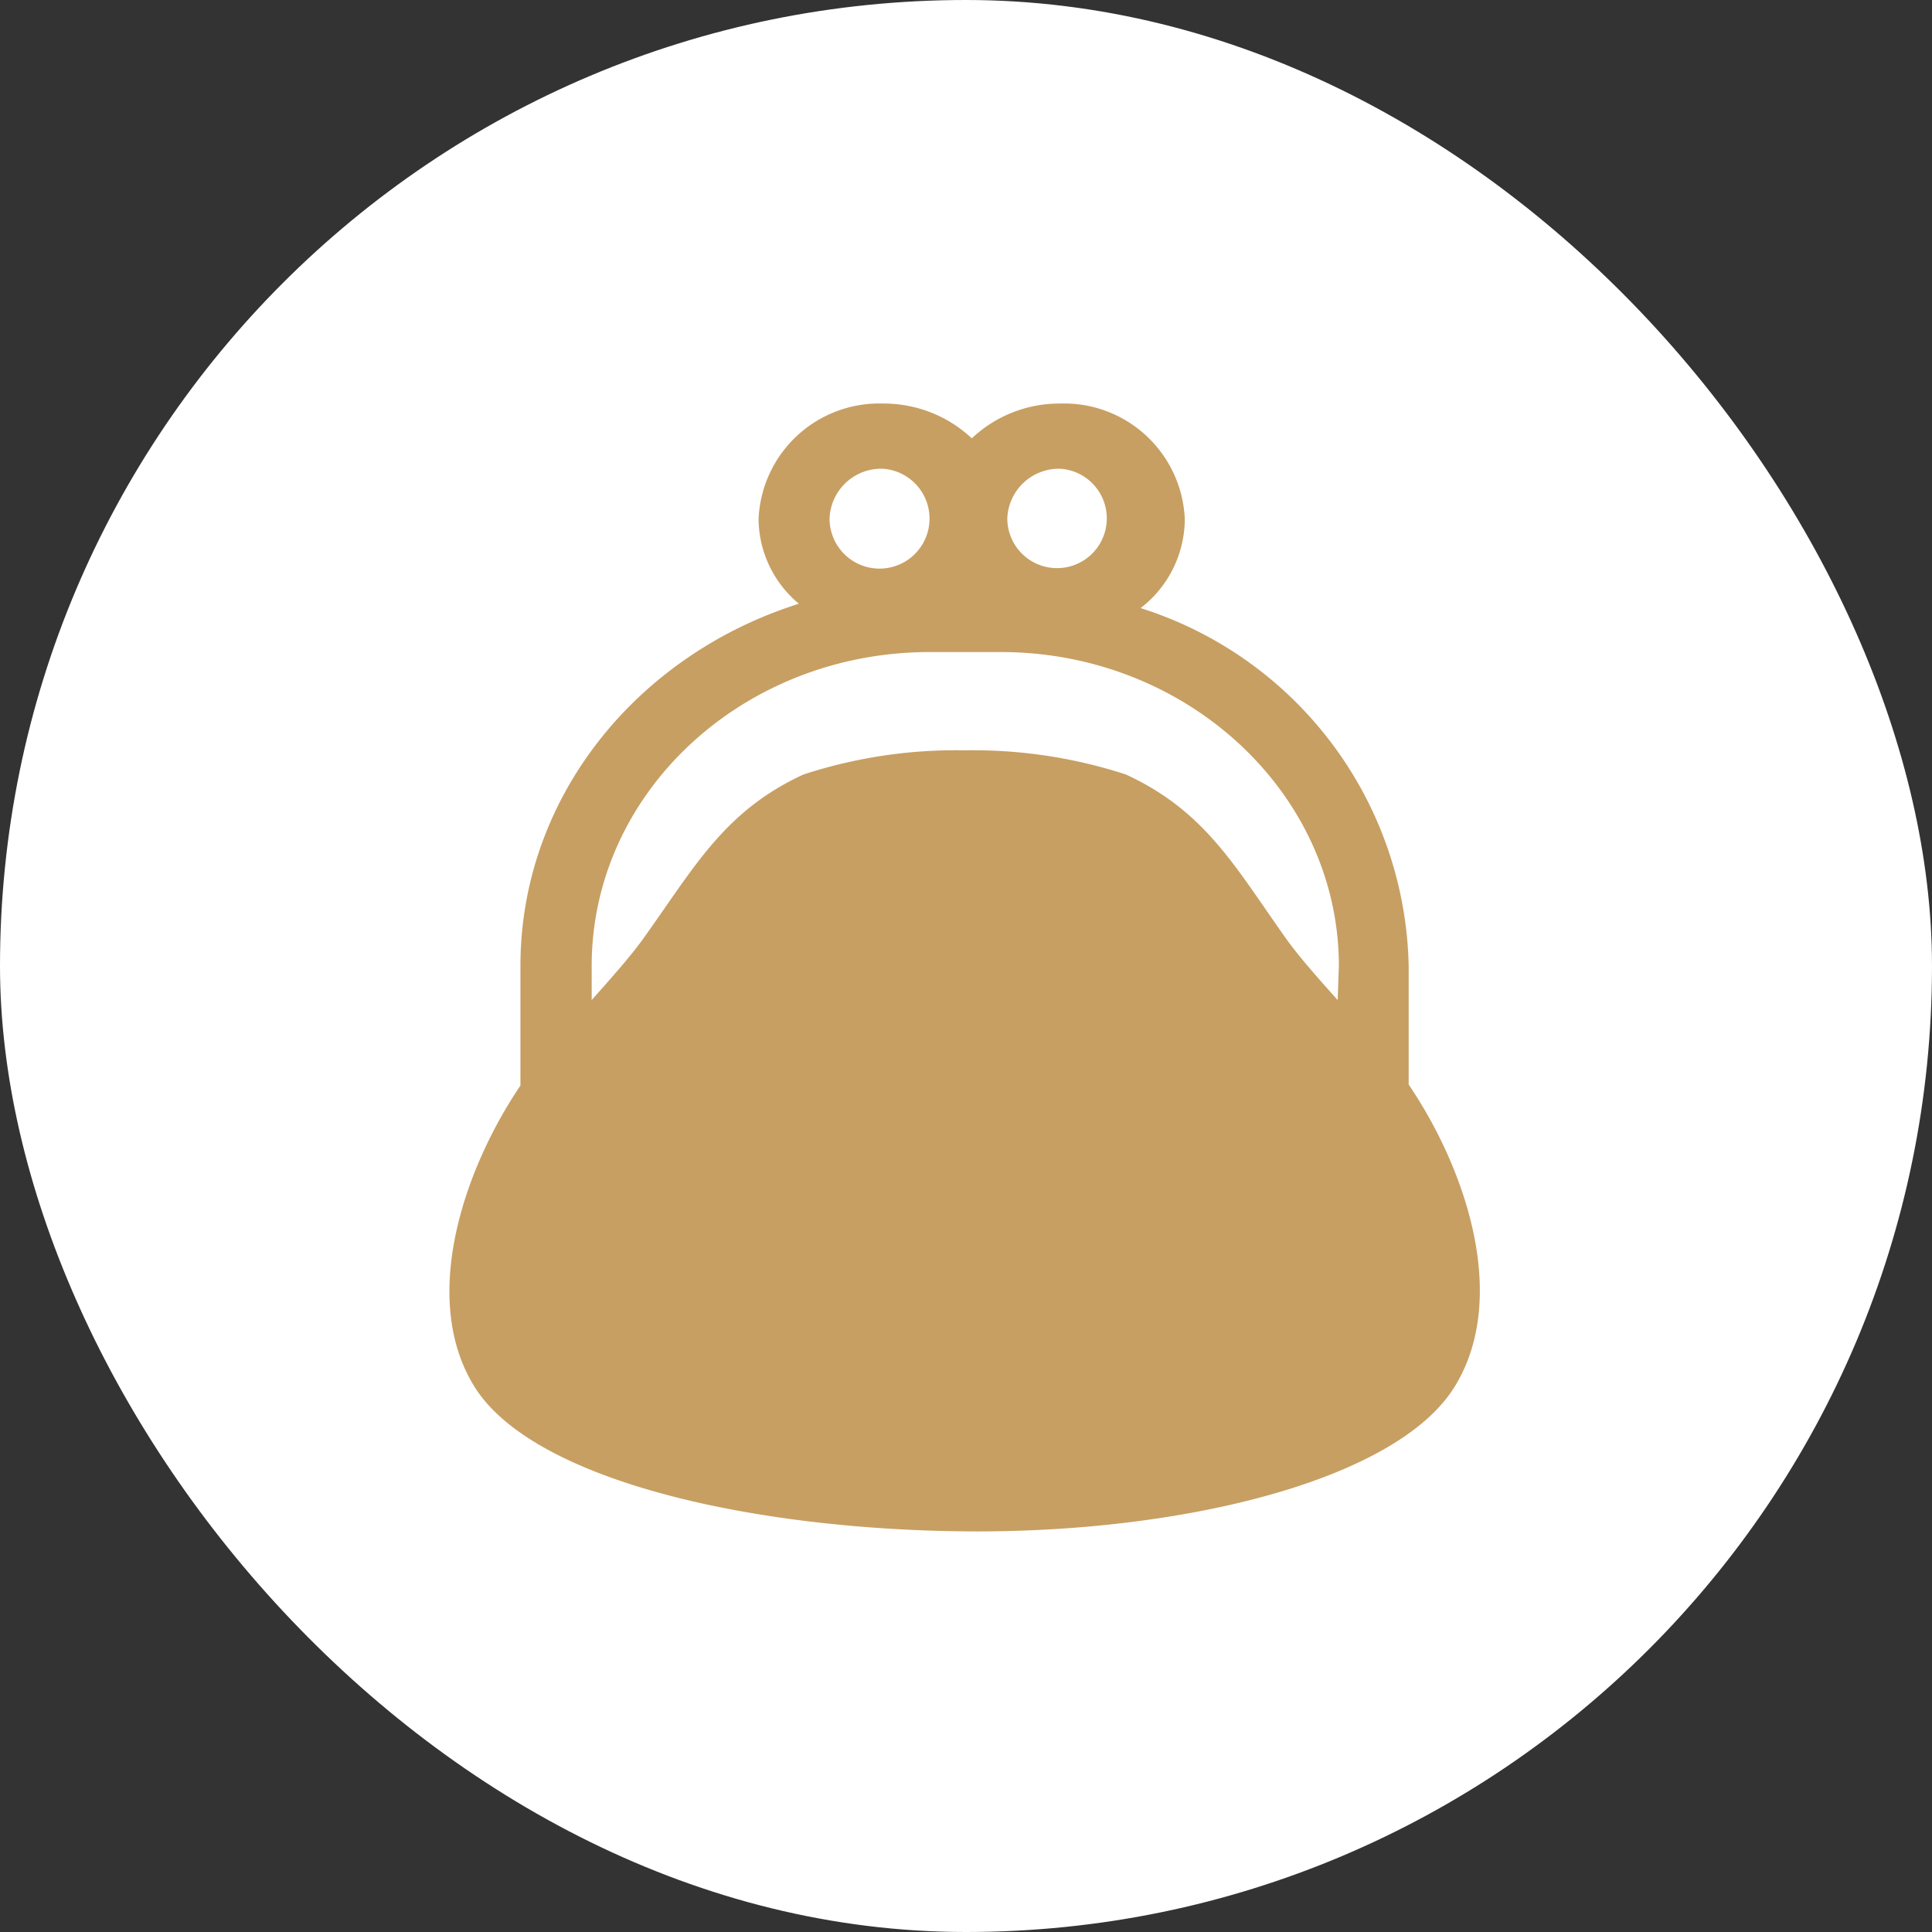 <svg id="point_ico2" data-name="point_ico2" xmlns="http://www.w3.org/2000/svg" viewBox="0 0 80 80" width="80" height="80"><rect x="0" y="0" width="80" height="80" fill="#333333" stroke="none"/><defs><style>.cls-1{fill:#fff;}.cls-2{fill:#c79f62;}</style></defs><title>ico_wallet</title><rect class="cls-1" width="80" height="80" rx="40"/><path class="cls-2" d="M58.33,44.91V40a15.88,15.88,0,0,0-11.1-14.82,4.68,4.68,0,0,0,1.83-3.67,5,5,0,0,0-5.15-4.8,5.29,5.29,0,0,0-3.67,1.44,5.33,5.33,0,0,0-3.68-1.44,5,5,0,0,0-5.15,4.8A4.62,4.62,0,0,0,33.08,25c-6.69,2.11-11.53,8-11.53,15v4.95c-2.36,3.49-4.16,8.82-1.91,12.46,2.38,3.84,11.29,5.91,20.3,6s17.92-2.12,20.3-6C62.5,53.73,60.7,48.4,58.33,44.91ZM43.91,19.41a2.06,2.06,0,1,1-2.2,2.06A2.14,2.14,0,0,1,43.91,19.41Zm-7.35,0a2.07,2.07,0,1,1-2.21,2.06A2.14,2.14,0,0,1,36.56,19.41Zm18.83,22c-.81-.9-1.6-1.8-2.09-2.48-2.14-3-3.36-5.33-6.68-6.86a20.38,20.38,0,0,0-6.68-1,20.31,20.31,0,0,0-6.67,1c-3.32,1.53-4.54,3.89-6.68,6.86-.49.68-1.29,1.58-2.09,2.48V40c0-7.19,6.27-13,14-13h2.94c7.71,0,14,5.85,14,13Z"/></svg>
